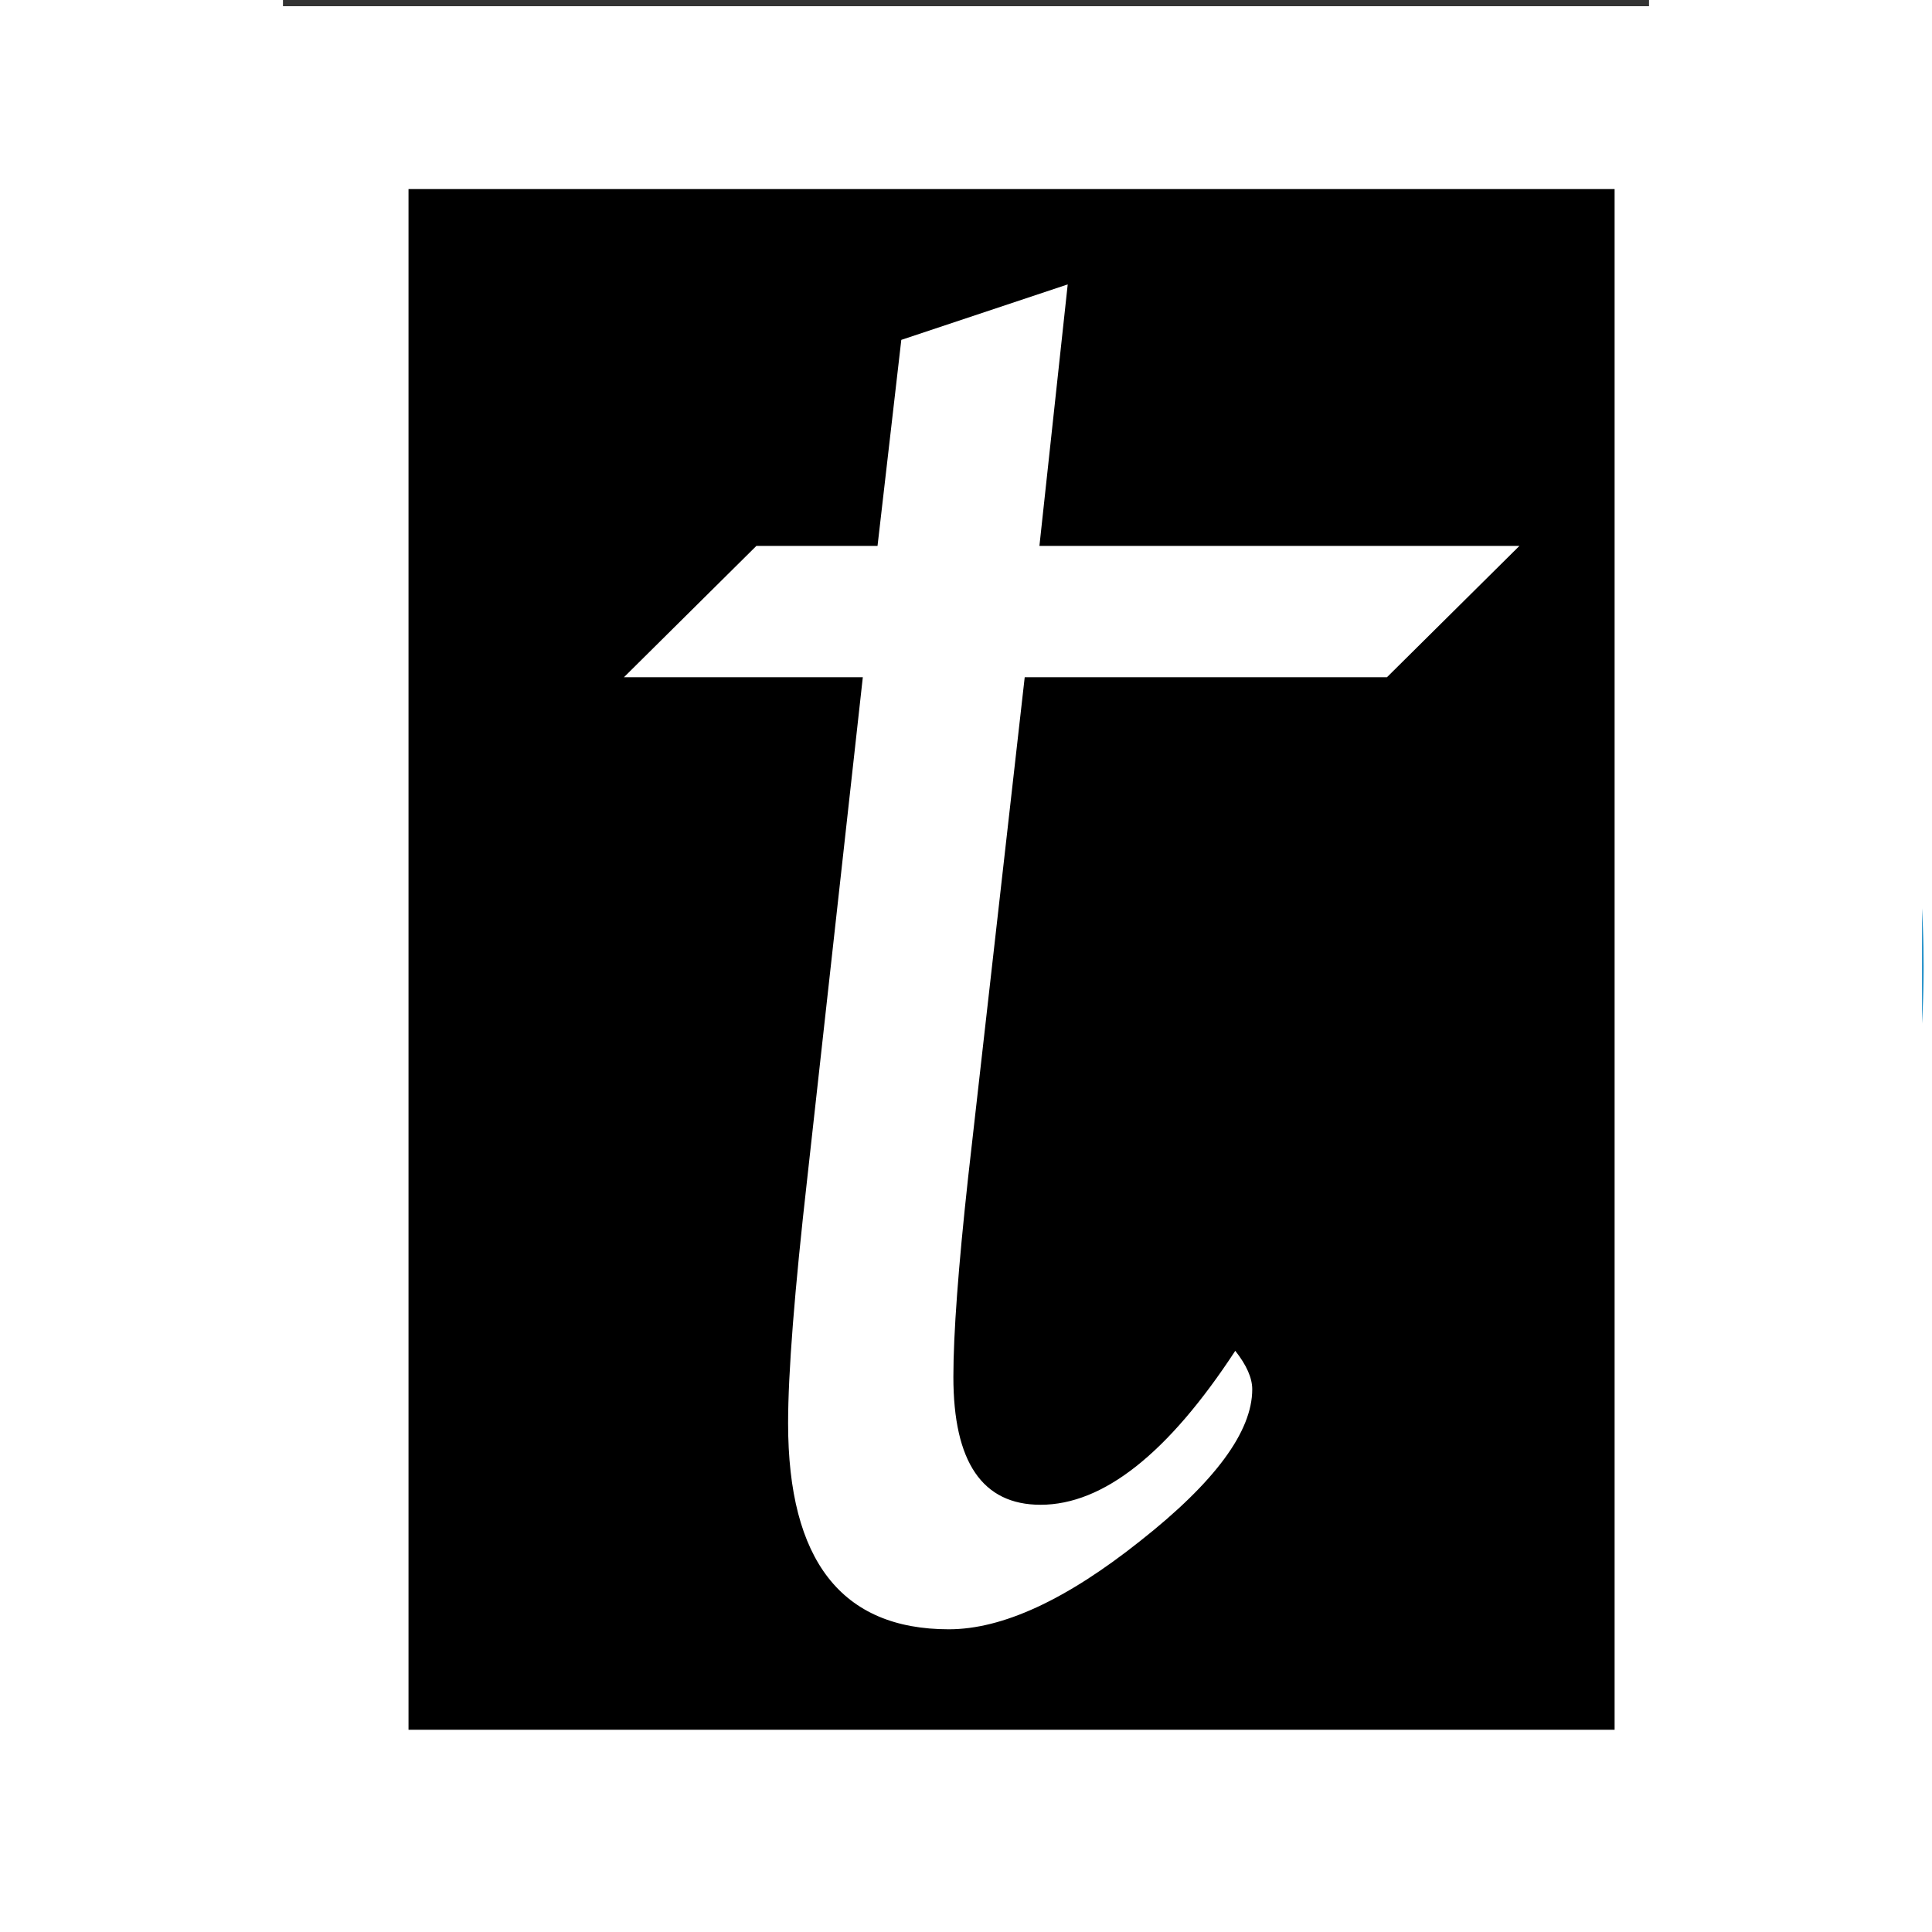 <?xml version="1.0" encoding="UTF-8" standalone="no"?>
<svg
   xmlns:dc="http://purl.org/dc/elements/1.1/"
   xmlns:cc="http://creativecommons.org/ns#"
   xmlns:rdf="http://www.w3.org/1999/02/22-rdf-syntax-ns#"
   xmlns:svg="http://www.w3.org/2000/svg"
   xmlns="http://www.w3.org/2000/svg"
   version="1.1"
   id="svg6601"
   viewBox="0 0 744.094 1052.362"
   height="150"
   width="150">
  <rect x="0" y="0" width="744.094" height="1052.362" fill="#333333" stroke="none"/>
  <defs
     id="defs6603" />
  <g
     id="layer1">
    <path
       d="M 893.707,526.181 A 521.659,521.659 0 0 1 374.613,1047.834 521.659,521.659 0 0 1 -149.587,531.312 521.659,521.659 0 0 1 364.352,4.578 521.659,521.659 0 0 1 893.606,515.921"
       id="path7232"
       style="opacity:1;fill:#2893cb;fill-opacity:1;fill-rule:nonzero;stroke:#000000;stroke-width:9.043;stroke-linecap:butt;stroke-linejoin:bevel;stroke-opacity:0" />
    <flowRoot
       transform="matrix(7.016,0,0,7.016,-154.134,0)"
       style="font-style:normal;font-weight:normal;font-size:40px;line-height:125%;font-family:sans-serif;letter-spacing:0px;word-spacing:0px;fill:#ffffff;fill-opacity:1;stroke:none;stroke-width:1px;stroke-linecap:butt;stroke-linejoin:miter;stroke-opacity:1;"
       id="flowRoot7234"
       xml:space="preserve"><flowRegion
         id="flowRegion7236"><rect
           style="fill:#ffffff;fill-opacity:1"
           y="0.482"
           x="-0.302"
           height="149.518"
           width="149.518"
           id="rect7238" /></flowRegion><flowPara
         style="font-size:180px"
         id="flowPara7240">t</flowPara></flowRoot>    <flowRoot
       transform="matrix(7.016,0,0,7.016,-154.134,0)"
       style="font-style:normal;font-weight:normal;font-size:40px;line-height:125%;font-family:sans-serif;letter-spacing:0px;word-spacing:0px;fill:#000000;fill-opacity:1;stroke:none;stroke-width:1px;stroke-linecap:butt;stroke-linejoin:miter;stroke-opacity:1"
       id="flowRoot7242"
       xml:space="preserve"><flowRegion
         id="flowRegion7244"><rect
           y="14.679"
           x="31.716"
           height="119.614"
           width="93.637"
           id="rect7246" /></flowRegion><flowPara
         id="flowPara7248" /></flowRoot>    <g
       id="flowRoot7250"
       style="font-style:normal;font-variant:normal;font-weight:500;font-stretch:normal;font-size:180px;line-height:125%;font-family:'Apple Chancery';-inkscape-font-specification:'Apple Chancery, Medium';text-align:start;letter-spacing:0px;word-spacing:0px;writing-mode:lr-tb;text-anchor:start;fill:#000000;fill-opacity:1;stroke:none;stroke-width:1px;stroke-linecap:butt;stroke-linejoin:miter;stroke-opacity:1"
       transform="matrix(7.016,0,0,7.016,64.502,382.563)">
      <path
         id="path4147"
         style="font-style:normal;font-variant:normal;font-weight:500;font-stretch:normal;font-size:180px;line-height:125%;font-family:'Apple Chancery';-inkscape-font-specification:'Apple Chancery, Medium';text-align:start;writing-mode:lr-tb;text-anchor:start;fill:#ffffff;fill-opacity:1"
         d="M 48.393,-1.95 43.998,36.898 q -1.143,10.459 -1.143,15.469 0,9.932 6.768,9.932 7.295,0 15.117,-11.953 1.318,1.67 1.318,2.988 0,4.922 -8.701,11.777 -8.613,6.855 -14.854,6.855 -12.48,0 -12.48,-15.996 0,-5.889 1.494,-19.072 l 4.307,-38.848 -18.545,0 L 27.562,-12.145 l 9.404,0 1.846,-15.996 12.92,-4.307 -2.197,20.303 37.266,0 -10.283,10.195 -28.125,0 z" />
    </g>
  </g>
</svg>
